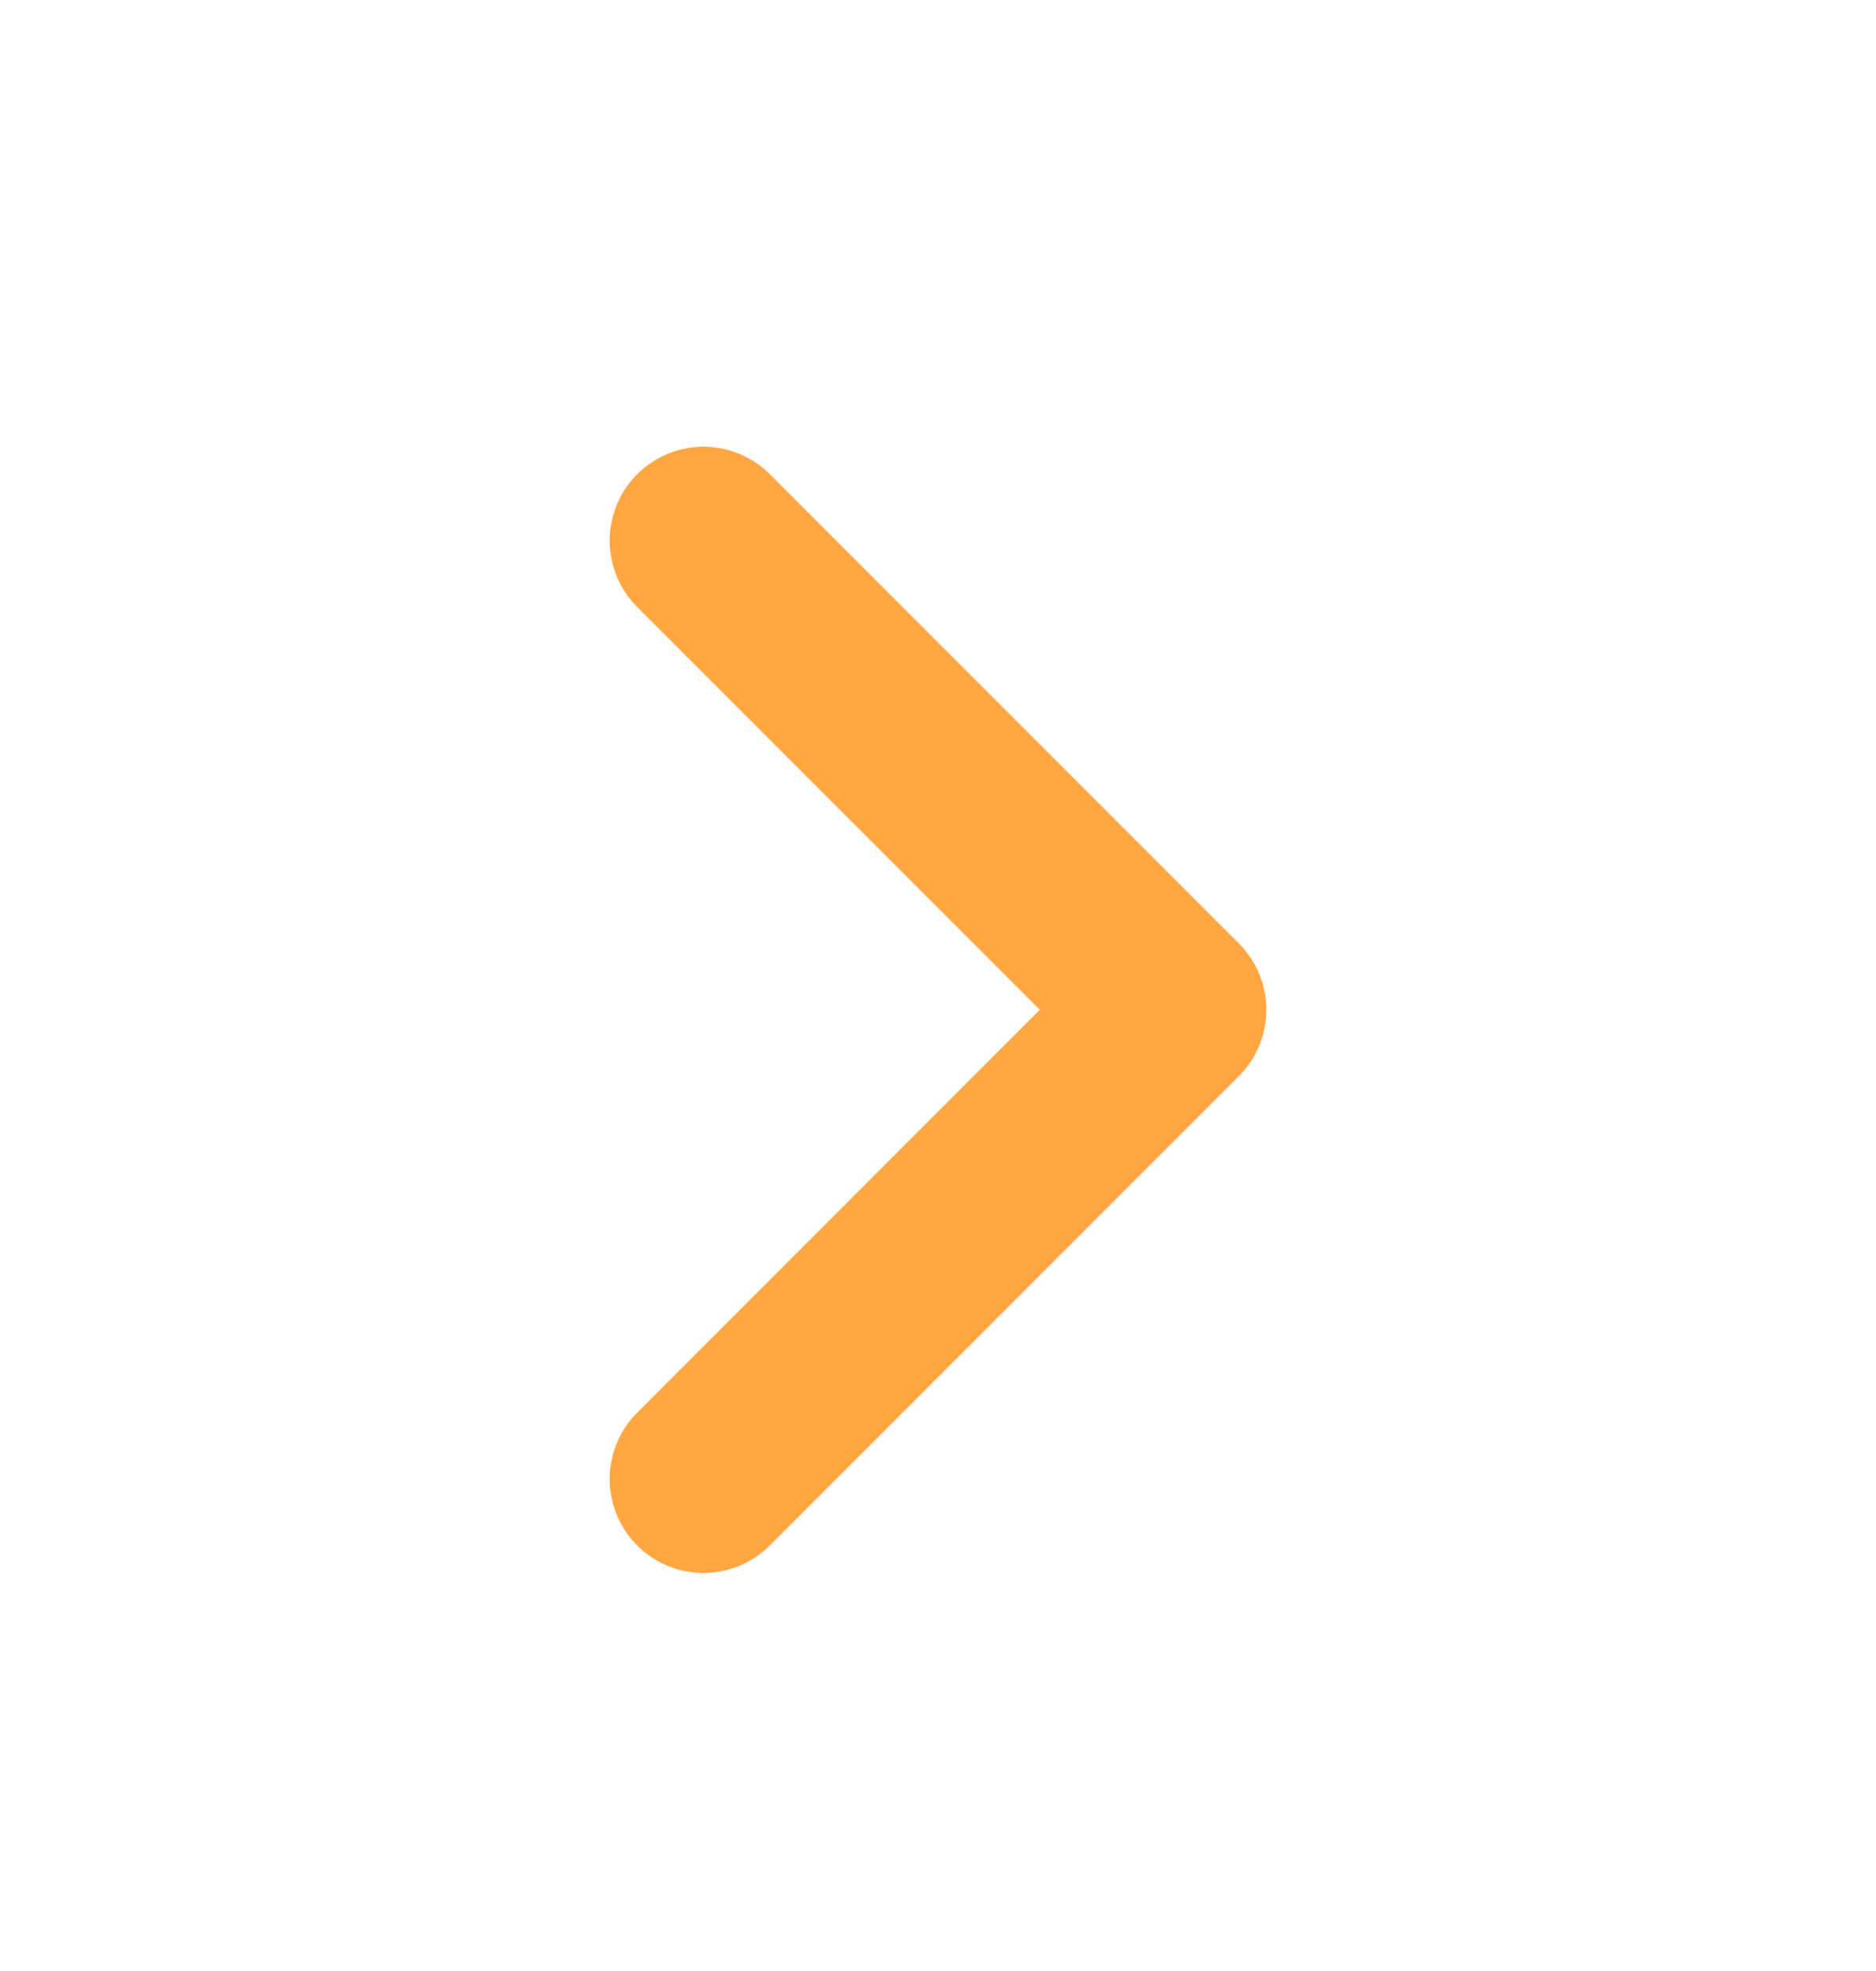 <svg width="20" height="21" viewBox="0 0 20 21" fill="none" xmlns="http://www.w3.org/2000/svg">
<path d="M7.5 15.759L12.5 10.759L7.5 5.76" stroke="#FFA641" stroke-width="2" stroke-linecap="round" stroke-linejoin="round"/>
</svg>
